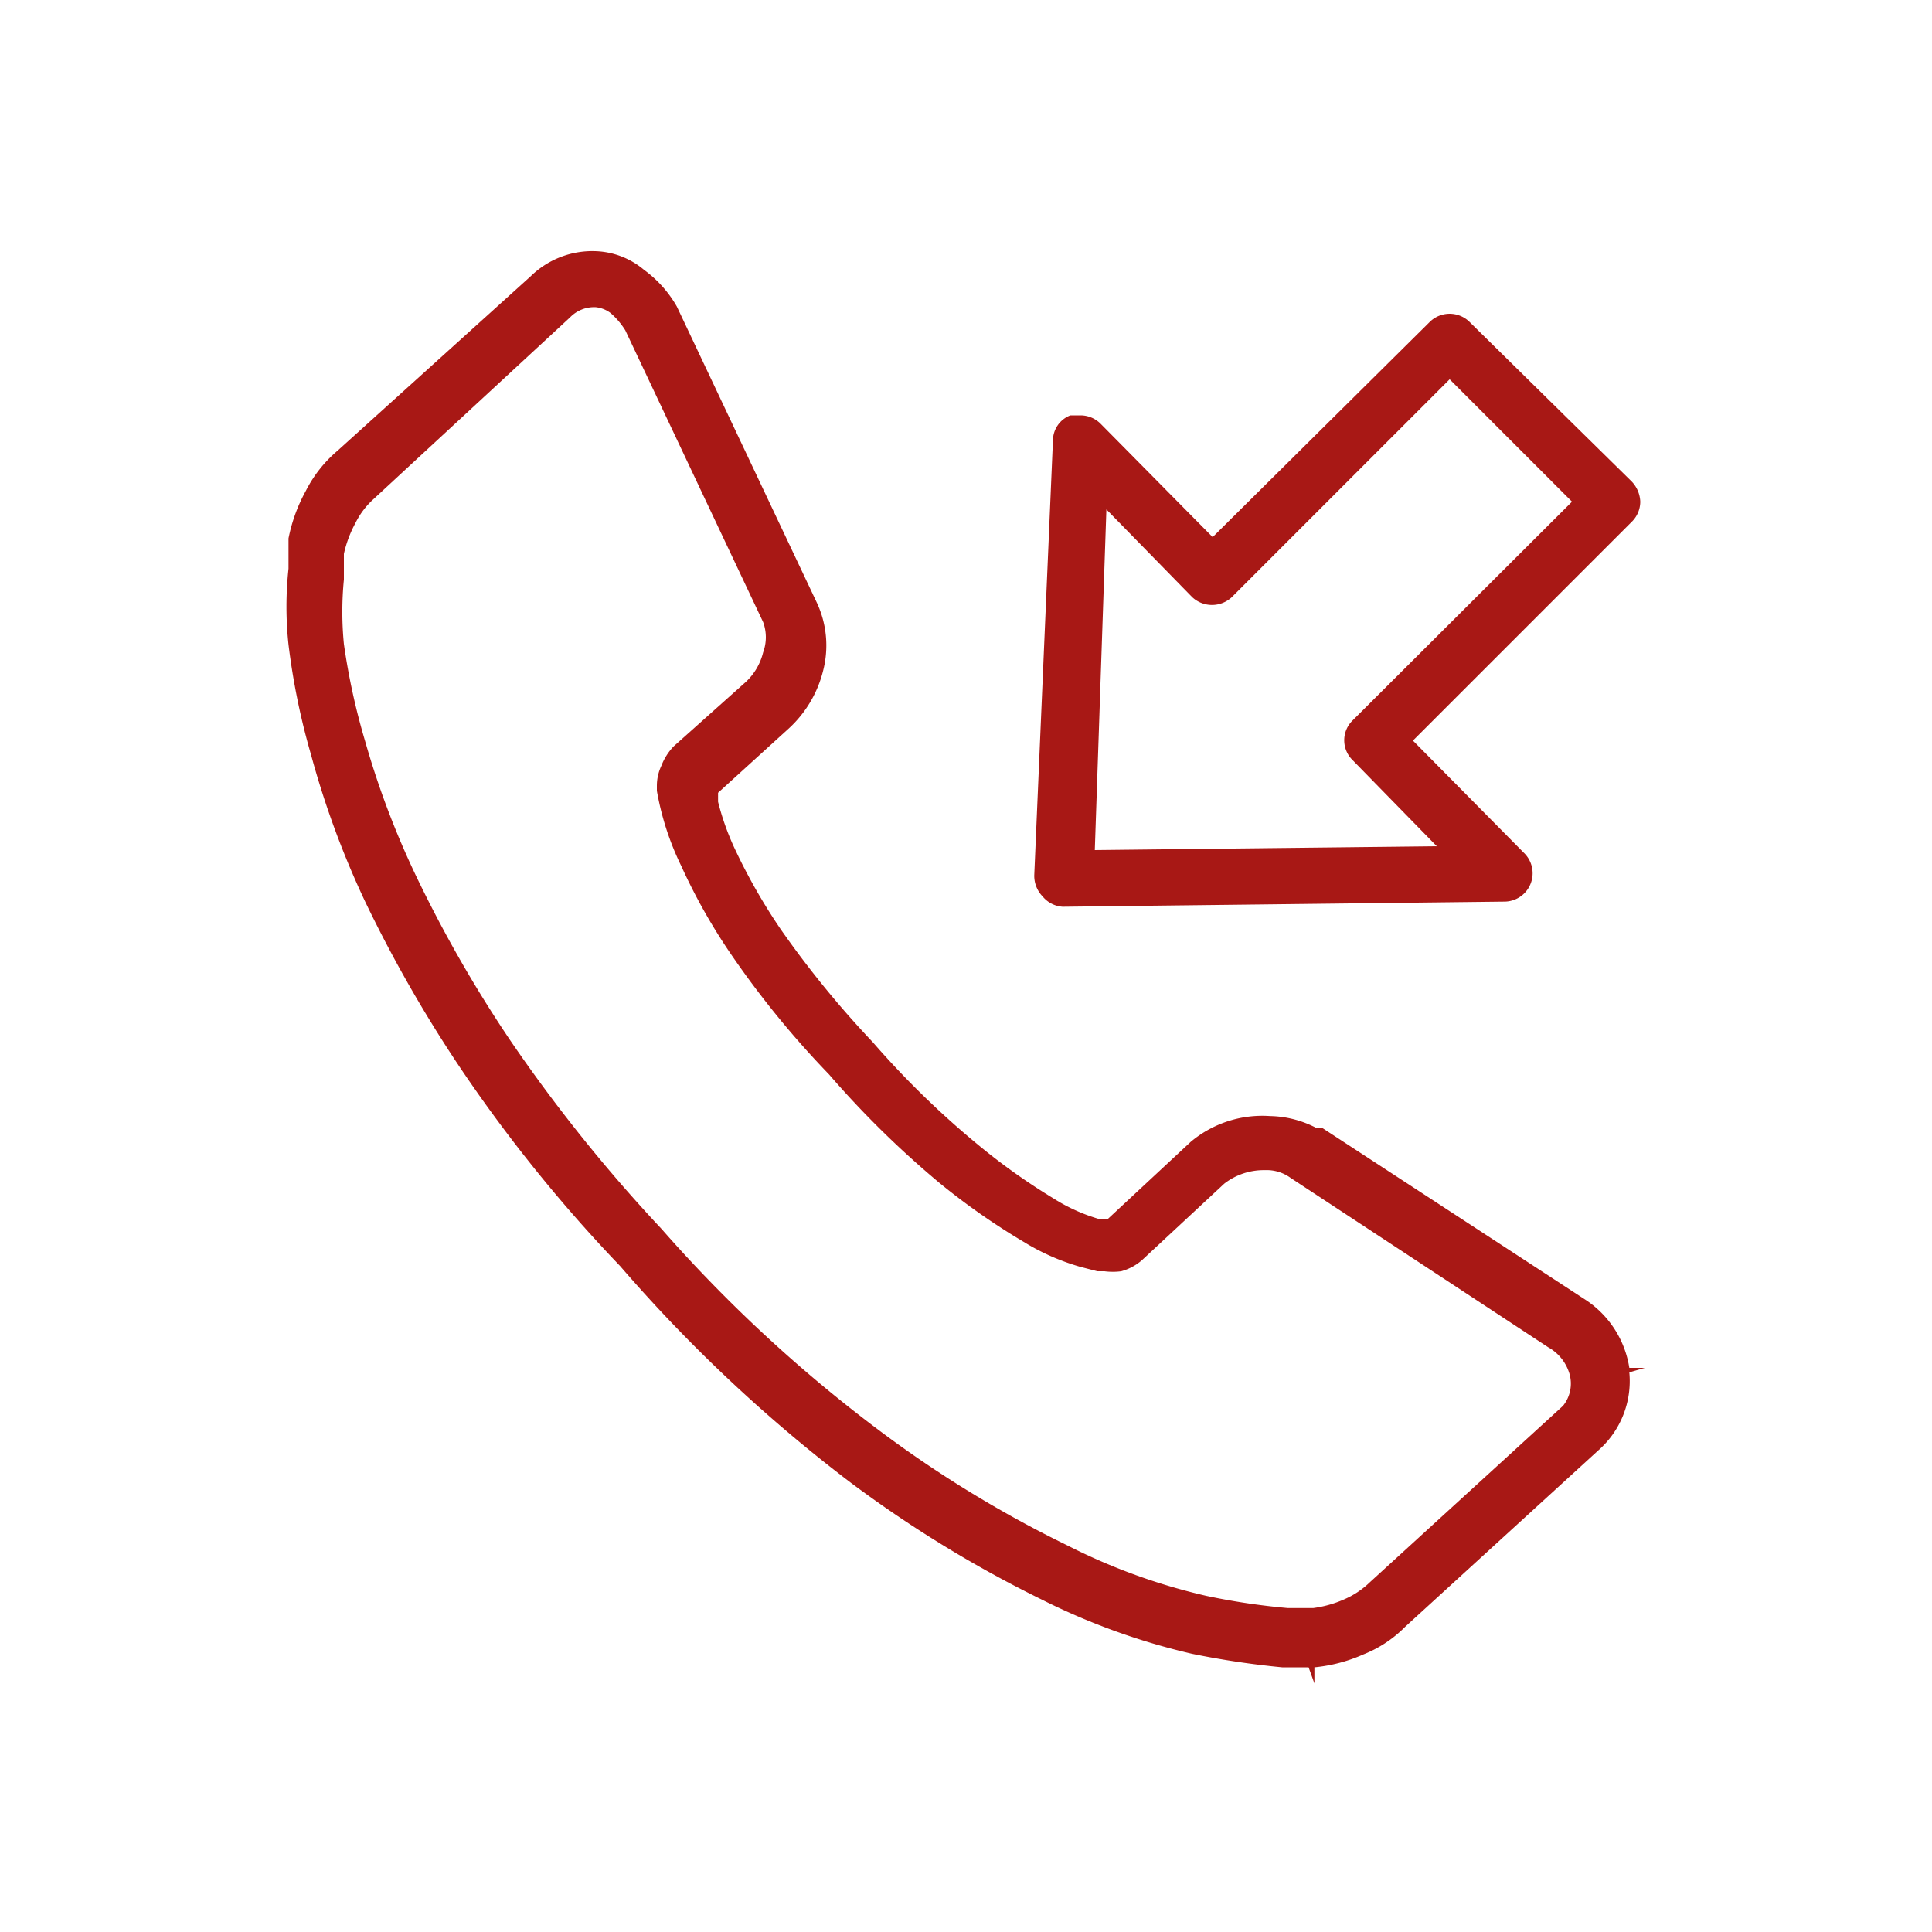 <svg id="f02edbd7-60a1-4cfc-a118-5ffa691cfaa7" data-name="Lager 1" xmlns="http://www.w3.org/2000/svg" viewBox="0 0 30 30"><path d="M16.5,14.08h0L23.37,14a.44.44,0,0,0,.31-.74L21.94,11.5l3.4-3.4a.44.44,0,0,0,.13-.31.48.48,0,0,0-.13-.31L22.82,5a.44.44,0,0,0-.62,0L18.83,8.34,17.09,6.58a.44.44,0,0,0-.31-.13l-.16,0a.42.42,0,0,0-.27.39l-.29,6.75a.46.46,0,0,0,.13.33A.44.44,0,0,0,16.5,14.08Zm.68-6.17,1.33,1.36a.45.45,0,0,0,.62,0l3.38-3.38,1.9,1.9L21,11.19a.43.43,0,0,0,0,.61l1.31,1.34L17,13.2Z" style="fill:#a81815"/><path d="M24.63,20.19l-4.09-2.67a.19.19,0,0,0-.09,0,1.61,1.61,0,0,0-.73-.19,1.73,1.73,0,0,0-1.23.4l-1.29,1.2-.13,0a2.77,2.77,0,0,1-.71-.32,9.82,9.82,0,0,1-1.18-.84,13.79,13.79,0,0,1-1.63-1.59,15.22,15.22,0,0,1-1.42-1.74,9,9,0,0,1-.72-1.26,4.06,4.06,0,0,1-.26-.73l0-.14,1.1-1a1.81,1.81,0,0,0,.53-.89,1.57,1.57,0,0,0-.1-1.07L10.51,4.76A1.82,1.82,0,0,0,10,4.19a1.23,1.23,0,0,0-.76-.29,1.37,1.37,0,0,0-1,.39L5.24,7a2,2,0,0,0-.49.62,2.56,2.56,0,0,0-.27.74v.06s0,.28,0,.41a5.51,5.51,0,0,0,0,1.18,10.83,10.83,0,0,0,.35,1.71A13.83,13.83,0,0,0,5.67,14,20.85,20.85,0,0,0,7.2,16.66a23.17,23.17,0,0,0,2.43,3A23.54,23.54,0,0,0,13.18,23a18.73,18.73,0,0,0,3,1.84,10.46,10.46,0,0,0,2.33.84,13.32,13.32,0,0,0,1.4.21h.41l.09.25h0l0-.25a2.45,2.45,0,0,0,.76-.2,1.89,1.89,0,0,0,.65-.43l3-2.74a1.43,1.43,0,0,0,.48-1.21l.24-.07-.24,0A1.55,1.55,0,0,0,24.63,20.19Zm-.36,1.64h0l-3,2.74a1.33,1.33,0,0,1-.41.27,1.75,1.75,0,0,1-.47.13H20a10.55,10.55,0,0,1-1.27-.19A9.36,9.36,0,0,1,16.58,24a18.07,18.07,0,0,1-2.89-1.76,22.3,22.3,0,0,1-3.42-3.16,24.29,24.29,0,0,1-2.35-2.93,20.15,20.15,0,0,1-1.46-2.55,13.3,13.3,0,0,1-.79-2.09A10.43,10.43,0,0,1,5.34,10a5.16,5.16,0,0,1,0-1l0-.4a1.83,1.83,0,0,1,.18-.48,1.24,1.24,0,0,1,.28-.37L8.85,4.93a.52.52,0,0,1,.4-.16.46.46,0,0,1,.23.09,1.18,1.18,0,0,1,.23.27l2.14,4.53a.68.68,0,0,1,0,.47.93.93,0,0,1-.27.46l-1.12,1a.91.91,0,0,0-.19.3.73.73,0,0,0-.07.31v.08a4.39,4.39,0,0,0,.38,1.17,9.06,9.06,0,0,0,.78,1.38,14.37,14.37,0,0,0,1.51,1.85,14.82,14.82,0,0,0,1.72,1.69,10.66,10.66,0,0,0,1.3.91,3.54,3.54,0,0,0,.88.39l.27.07h.11a1,1,0,0,0,.26,0,.82.82,0,0,0,.32-.17l1.28-1.19a1,1,0,0,1,.63-.21.63.63,0,0,1,.4.12s0,0,0,0l4,2.63a.7.7,0,0,1,.33.41A.55.55,0,0,1,24.27,21.83Z" style="fill:#a81815"/></svg>